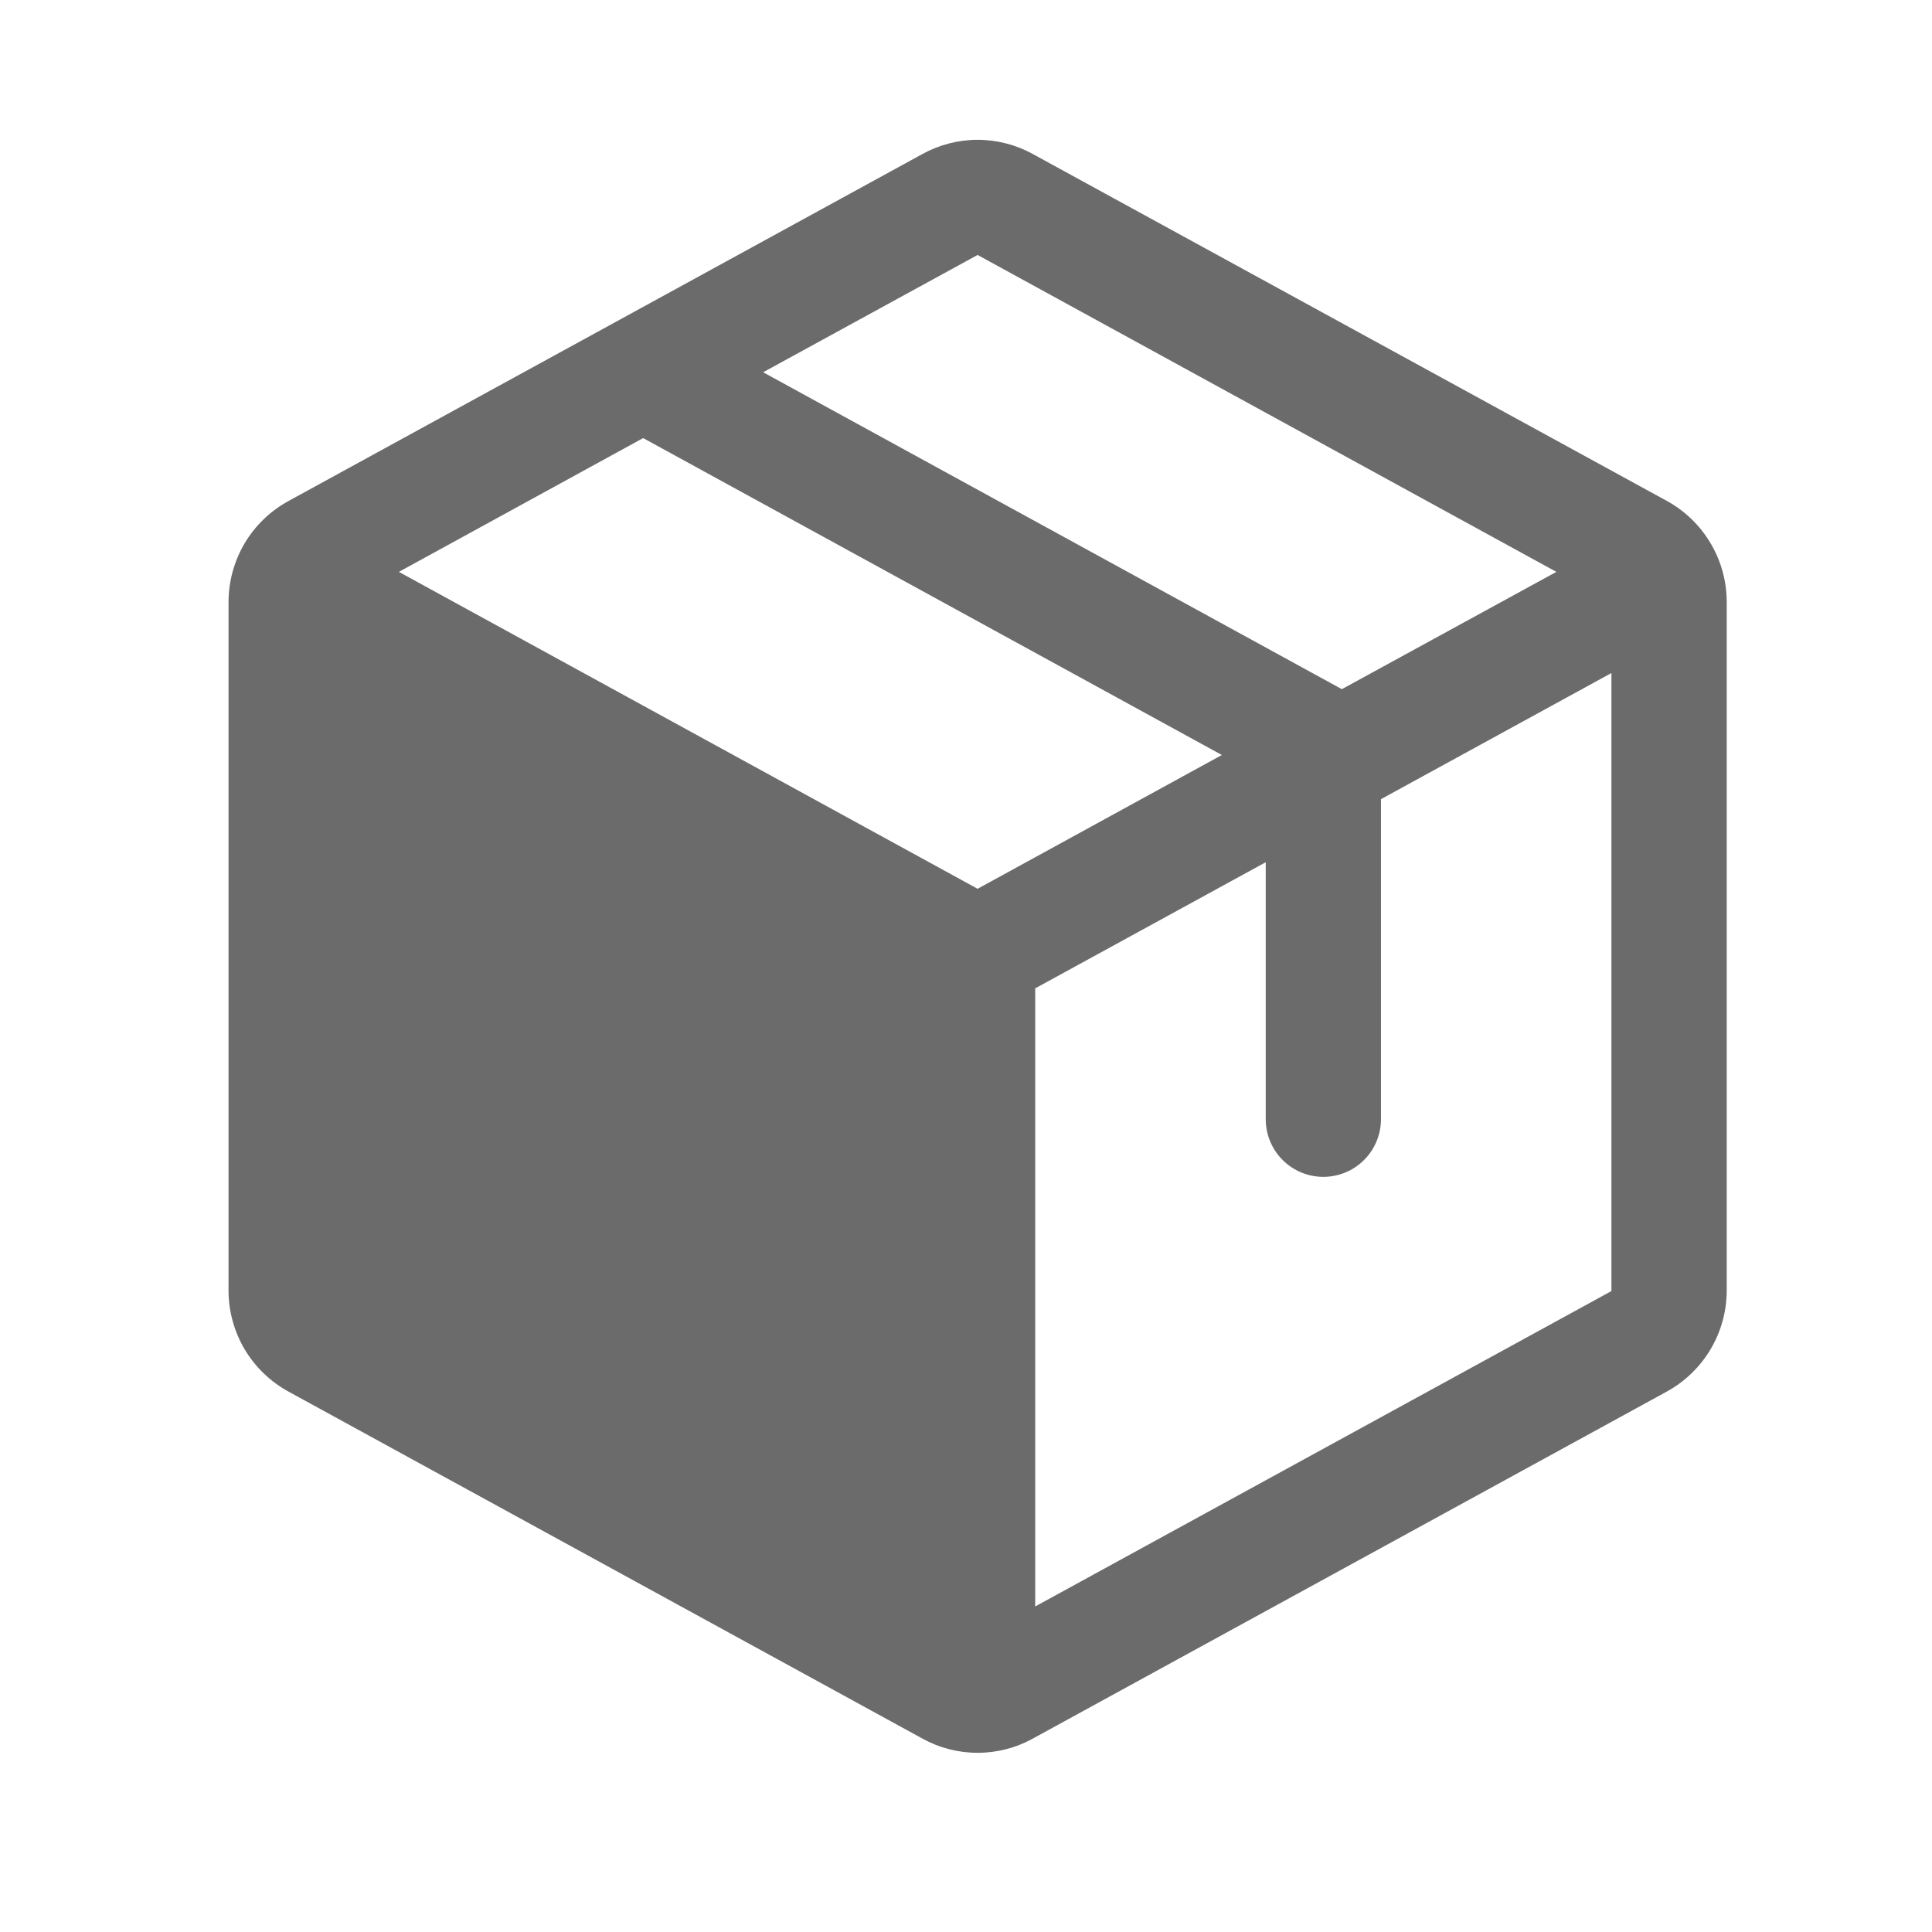 <?xml version="1.0" encoding="UTF-8"?>
<svg xmlns="http://www.w3.org/2000/svg" width="28" height="28" viewBox="0 0 28 28" fill="none">
  <path d="M24.156 7.259L14.97 2.233C14.725 2.098 14.449 2.026 14.168 2.026C13.888 2.026 13.612 2.098 13.367 2.233L4.181 7.261C3.918 7.405 3.699 7.616 3.546 7.873C3.394 8.13 3.313 8.424 3.312 8.723V18.706C3.313 19.006 3.394 19.299 3.546 19.556C3.699 19.813 3.918 20.024 4.181 20.168L13.367 25.196C13.612 25.332 13.888 25.403 14.168 25.403C14.449 25.403 14.725 25.332 14.97 25.196L24.156 20.168C24.418 20.024 24.637 19.813 24.79 19.556C24.943 19.299 25.024 19.006 25.025 18.706V8.724C25.024 8.424 24.944 8.13 24.791 7.873C24.638 7.615 24.419 7.403 24.156 7.259ZM14.168 3.695L22.556 8.288L19.447 9.988L11.06 5.395L14.168 3.695ZM14.168 12.881L5.781 8.288L9.321 6.349L17.708 10.942L14.168 12.881ZM23.354 18.711L15.003 23.282V14.324L18.344 12.496V16.221C18.344 16.442 18.432 16.655 18.588 16.811C18.745 16.968 18.957 17.056 19.179 17.056C19.4 17.056 19.613 16.968 19.769 16.811C19.926 16.655 20.014 16.442 20.014 16.221V11.582L23.354 9.754V18.706V18.711Z" fill="#6C6B6B"></path>
</svg>
